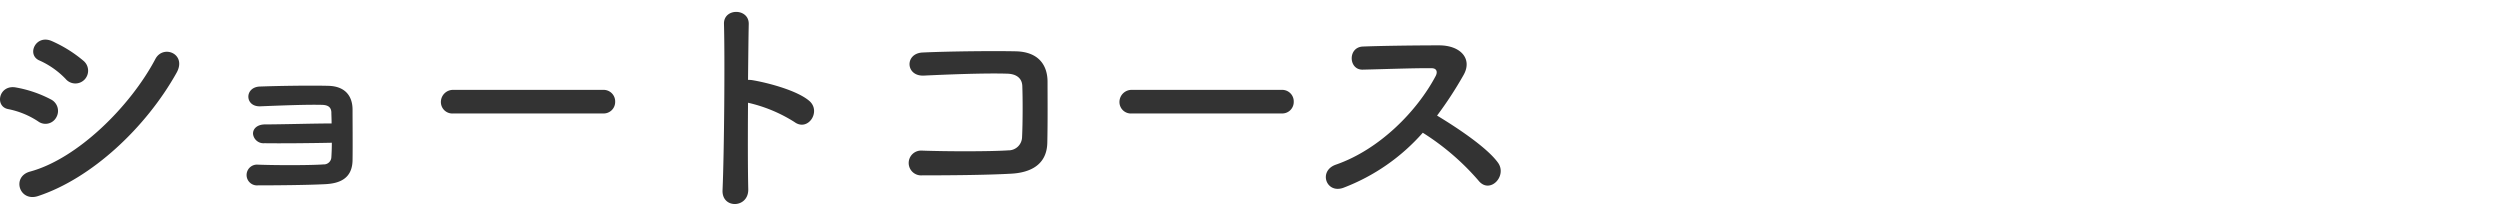 <svg xmlns="http://www.w3.org/2000/svg" width="420" height="36" viewBox="0 0 420 36"><g transform="translate(1251 -6797)"><rect width="420" height="36" transform="translate(-1251 6797)" fill="none"/><path d="M20.4-18.92a2.154,2.154,0,0,0-.2-3.12,21.88,21.88,0,0,0-5.32-3.32c-2.72-1.2-4.32,2.36-2.04,3.28A14,14,0,0,1,17.2-19,2.135,2.135,0,0,0,20.4-18.92Zm15.44-1.12c1.76-3.16-2.24-4.8-3.56-2.32C28.08-14.4,19.2-5.6,11.24-3.44,8.08-2.6,9.4,1.72,12.56.68,21.64-2.32,30.72-10.88,35.84-20.04Zm-20.2,7.48a2.162,2.162,0,0,0-.92-3,20.23,20.23,0,0,0-5.84-2c-2.92-.56-3.68,3.24-1.28,3.64a14.026,14.026,0,0,1,4.96,2.04A2.07,2.07,0,0,0,15.64-12.56ZM61.92-8.28c0,.96-.04,1.84-.08,2.44a1.257,1.257,0,0,1-1.32,1.2c-2.16.16-7.92.16-11.04.04a1.747,1.747,0,1,0,.04,3.48c3,0,8.2-.04,11.32-.2,2.24-.12,4.48-.84,4.56-3.96.04-2.6,0-6.8,0-8.56,0-2.2-1.16-3.92-4.04-4-2.92-.08-8.32,0-11.56.12-2.6.12-2.52,3.44.12,3.32,3-.12,7.88-.32,10.44-.24.88.04,1.44.36,1.48,1.24,0,.44.04,1.08.04,1.88-2.88,0-8.44.16-11.16.16-1.32,0-2.08.72-2.04,1.6A1.771,1.771,0,0,0,50.6-8.2C53.24-8.16,58.12-8.2,61.92-8.28Zm45.56-4.92a1.931,1.931,0,0,0,2.04-1.96,1.94,1.94,0,0,0-2.04-2H82.36a2.04,2.04,0,0,0-2.12,2.04,1.926,1.926,0,0,0,2.12,1.92ZM131.84-15a24.794,24.794,0,0,1,7.8,3.24c2.28,1.68,4.56-1.8,2.48-3.56-2.16-1.84-7.36-3.12-9.6-3.48a4.114,4.114,0,0,0-.68-.04c.04-3.92.08-7.4.12-9.36.08-2.72-4.24-2.76-4.16-.04.16,5.76.04,21.44-.24,27.92-.16,3.2,4.4,3.08,4.32-.16S131.8-9.48,131.84-15Zm50.28,6.72c.08-3.56.04-7.8.04-10.24,0-2.68-1.4-5.04-5.36-5.12-4-.08-11.2,0-15.6.2-3.08.12-2.92,4.04.2,3.88,4.16-.2,10.48-.44,14-.32,1.52.04,2.48.76,2.52,2.08.08,2.08.08,6.16-.04,8.56A2.275,2.275,0,0,1,175.56-7c-2.96.2-10.24.2-14.52.04a2.085,2.085,0,1,0,.04,4.16c4.12,0,10.72-.04,14.96-.28C179.08-3.24,182.04-4.44,182.12-8.28Zm39.36-4.92a1.931,1.931,0,0,0,2.04-1.96,1.94,1.94,0,0,0-2.04-2H196.36a2.04,2.04,0,0,0-2.12,2.04,1.926,1.926,0,0,0,2.12,1.92ZM245.2-9.96a41.613,41.613,0,0,1,9.36,8.04c1.88,2.36,4.88-.76,3.28-3-1.84-2.56-6.92-5.92-10.24-7.92a64.012,64.012,0,0,0,4.44-6.8c1.56-2.72-.48-5-4.08-5-4.04,0-9.92.08-12.84.2-2.56.12-2.4,3.96,0,3.88,3.52-.08,9.04-.28,11.56-.24.88,0,1.04.64.68,1.32C244.2-13.52,237.88-7.12,230.6-4.6c-3,1.04-1.64,4.96,1.28,3.88A33.792,33.792,0,0,0,245.2-9.96Z" transform="translate(-1257.172 6829.26)" fill="#333"/></g></svg>
